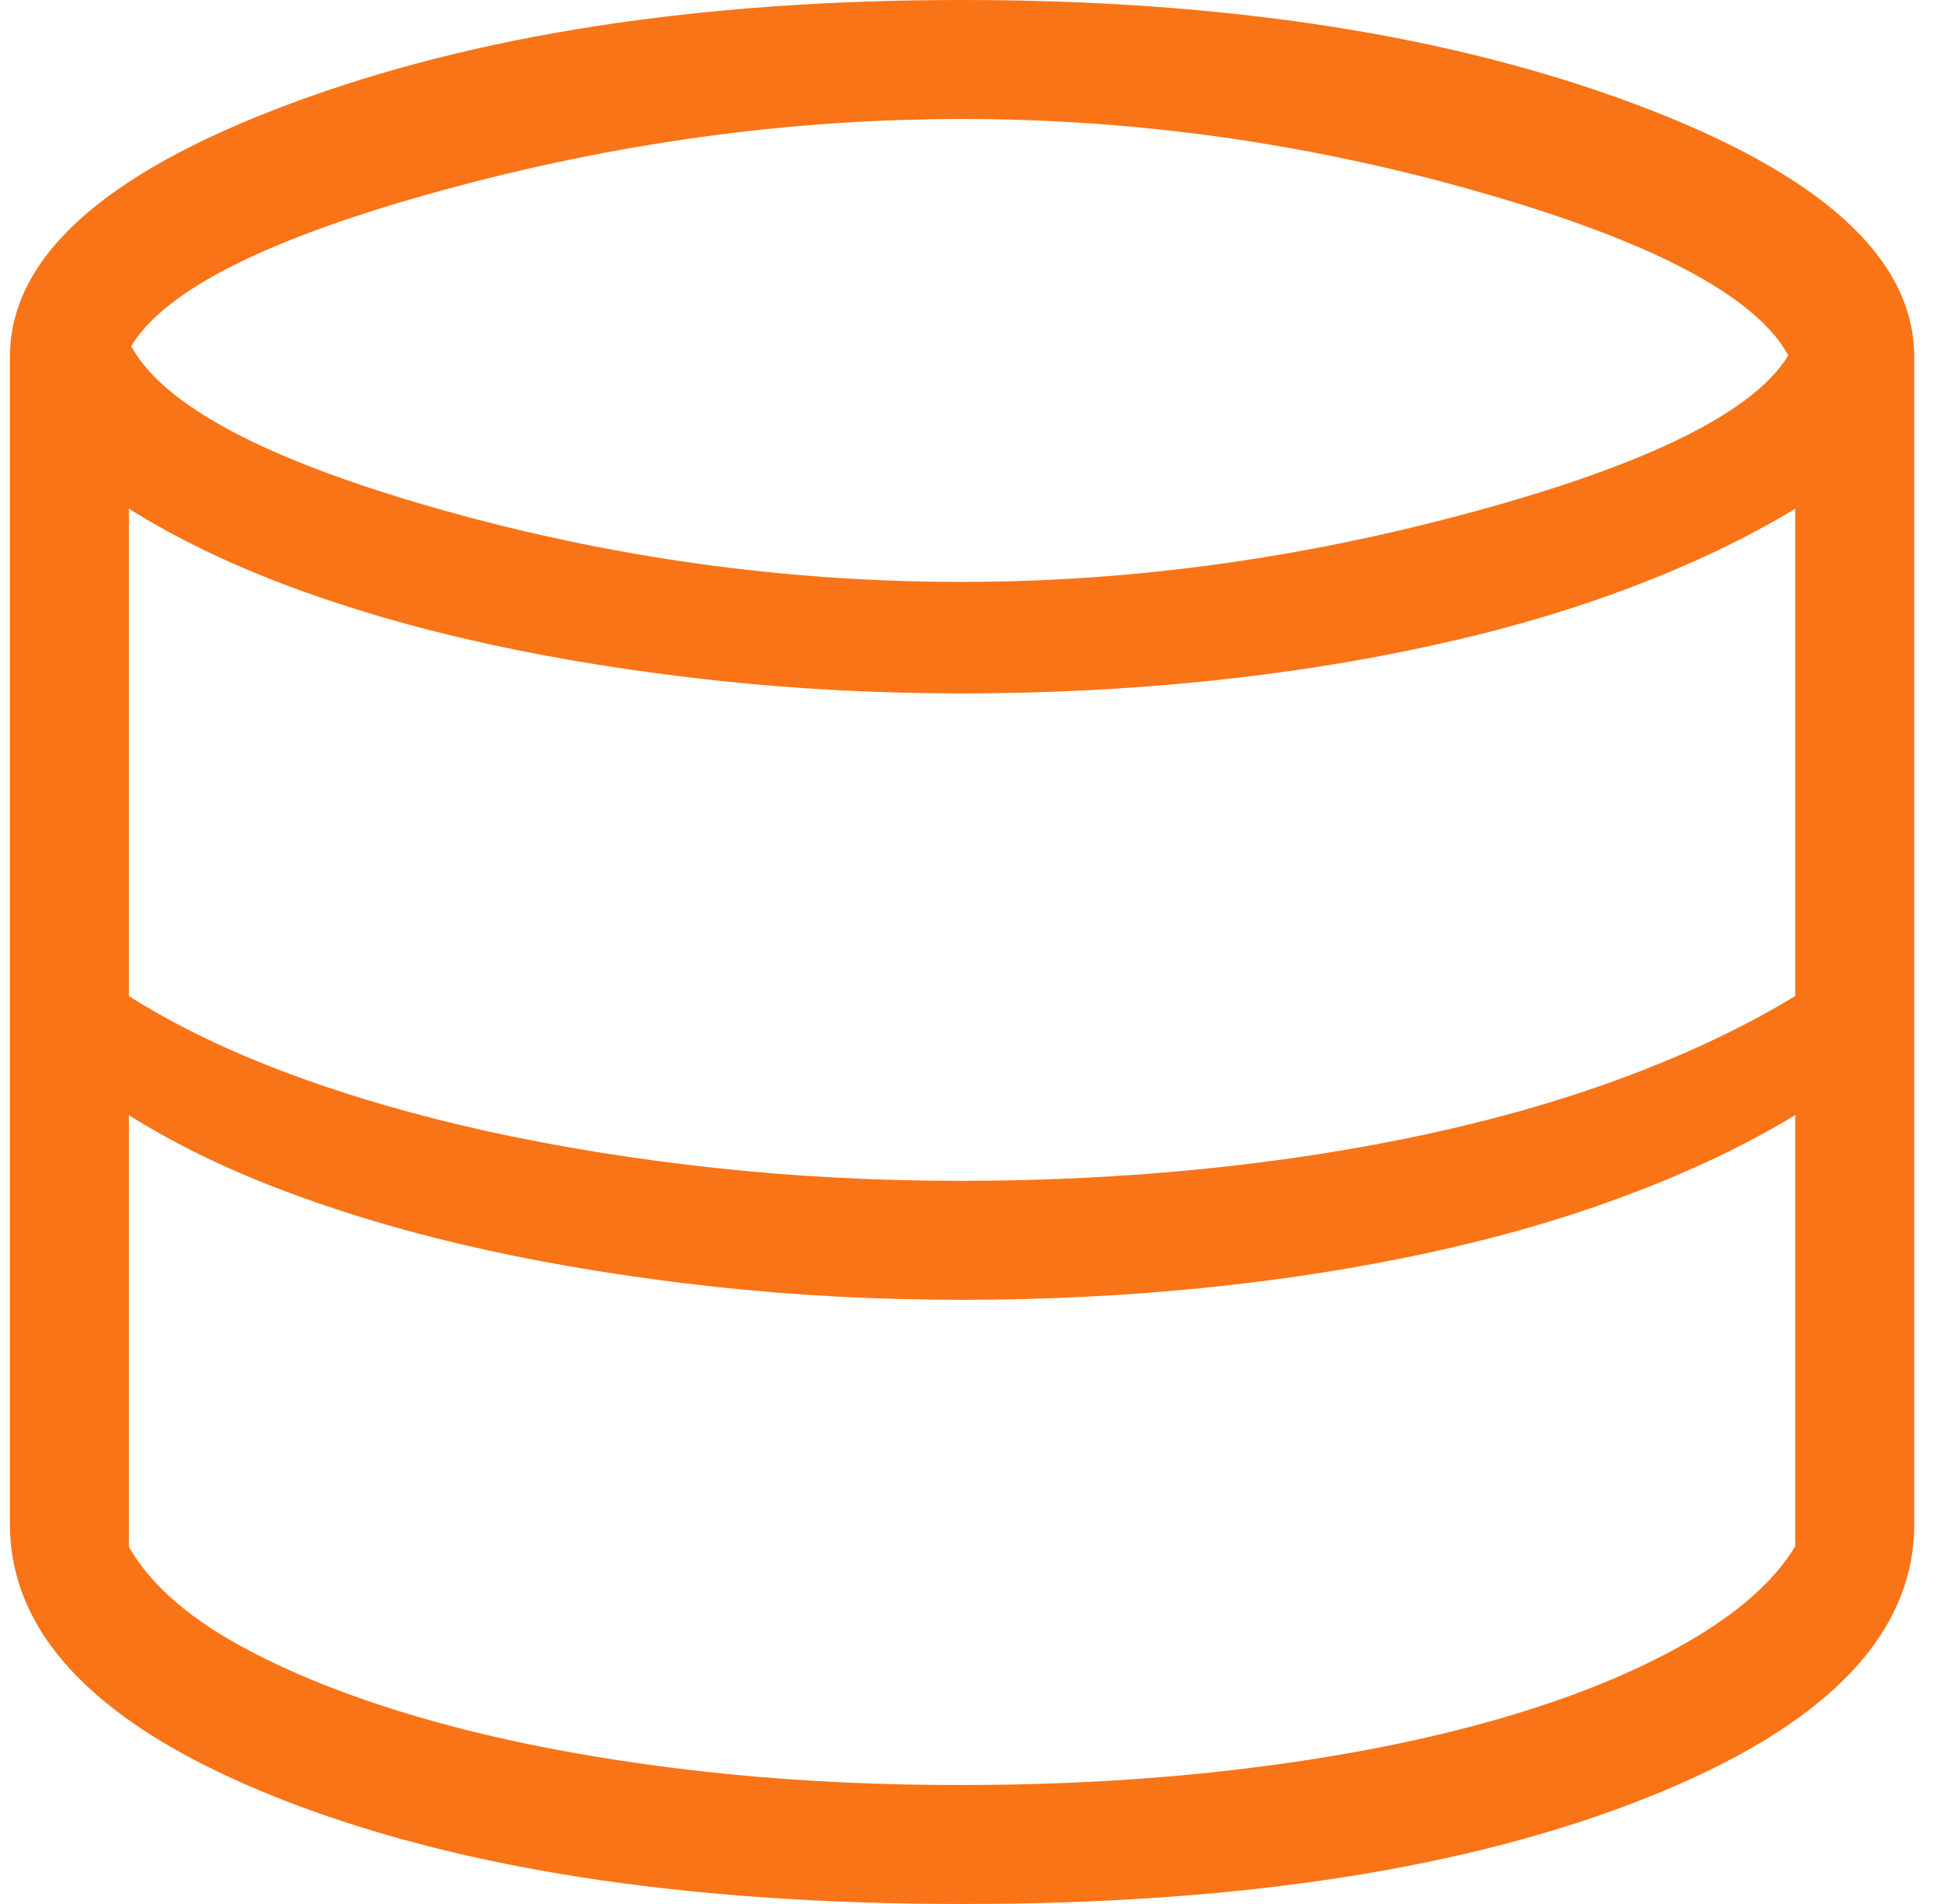 <svg width="49" height="48" viewBox="0 0 49 48" fill="none" xmlns="http://www.w3.org/2000/svg">
<path d="M24.25 48C17.238 48 11.485 47.107 6.991 45.321C2.497 43.535 0.25 41.235 0.25 38.421V9C0.25 6.508 2.59 4.385 7.27 2.631C11.95 0.877 17.61 0 24.25 0C30.89 0 36.55 0.877 41.23 2.631C45.91 4.385 48.25 6.508 48.25 9V38.424C48.25 41.234 46.003 43.533 41.509 45.321C37.015 47.109 31.262 48.002 24.25 48ZM24.25 14.67C28.546 14.67 32.876 14.071 37.24 12.873C41.608 11.675 44.22 10.37 45.076 8.958C44.256 7.47 41.686 6.105 37.366 4.863C33.046 3.621 28.674 3 24.25 3C19.892 3 15.526 3.599 11.152 4.797C6.778 5.995 4.163 7.305 3.307 8.727C4.123 10.227 6.699 11.593 11.035 12.825C15.371 14.057 19.776 14.67 24.25 14.67ZM24.25 29.769C26.31 29.769 28.335 29.669 30.325 29.469C32.315 29.269 34.216 28.972 36.028 28.578C37.84 28.184 39.525 27.693 41.083 27.105C42.641 26.517 44.03 25.852 45.25 25.11V12.825C44.028 13.565 42.638 14.229 41.08 14.817C39.526 15.405 37.842 15.895 36.028 16.287C34.214 16.683 32.313 16.981 30.325 17.181C28.337 17.381 26.312 17.481 24.25 17.481C22.11 17.481 20.031 17.371 18.013 17.151C15.995 16.931 14.089 16.625 12.295 16.233C10.501 15.841 8.838 15.359 7.306 14.787C5.774 14.215 4.422 13.561 3.25 12.825V25.113C4.424 25.853 5.776 26.507 7.306 27.075C8.836 27.643 10.499 28.125 12.295 28.521C14.087 28.915 15.993 29.222 18.013 29.442C20.033 29.662 22.112 29.771 24.25 29.769ZM24.25 45C26.82 45 29.263 44.854 31.579 44.562C33.895 44.27 35.977 43.856 37.825 43.32C39.673 42.784 41.243 42.143 42.535 41.397C43.827 40.651 44.732 39.846 45.25 38.982V28.113C44.028 28.853 42.638 29.517 41.08 30.105C39.526 30.693 37.842 31.184 36.028 31.578C34.214 31.972 32.313 32.269 30.325 32.469C28.337 32.669 26.312 32.769 24.25 32.769C22.11 32.769 20.031 32.659 18.013 32.439C15.995 32.219 14.089 31.913 12.295 31.521C10.501 31.129 8.838 30.647 7.306 30.075C5.774 29.507 4.422 28.853 3.25 28.113V39C3.77 39.904 4.673 40.716 5.959 41.436C7.245 42.156 8.811 42.783 10.657 43.317C12.503 43.851 14.588 44.266 16.912 44.562C19.236 44.858 21.682 45.004 24.25 45Z" fill="#F97417"/>
</svg>
